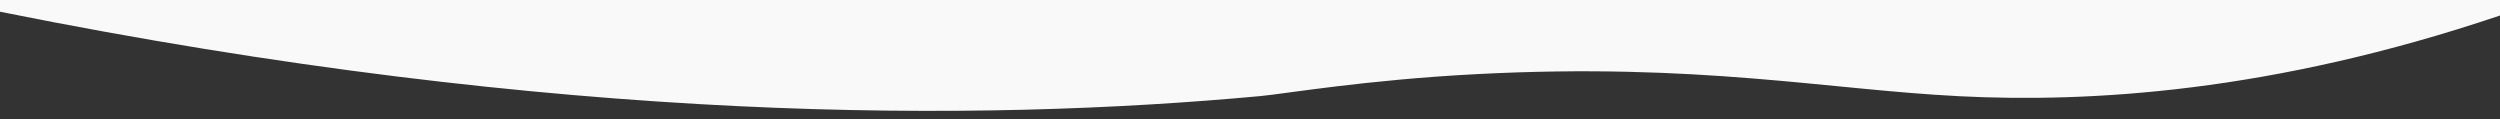 <?xml version="1.0" encoding="utf-8"?>
<!-- Generator: Adobe Illustrator 26.3.1, SVG Export Plug-In . SVG Version: 6.00 Build 0)  -->
<svg version="1.1" id="Capa_1" xmlns="http://www.w3.org/2000/svg" xmlns:xlink="http://www.w3.org/1999/xlink" x="0px" y="0px"
	 viewBox="0 0 1920 91.7" style="enable-background:new 0 0 1920 91.7;" xml:space="preserve">
<rect x="0" y="0" width="1920" height="91.7" fill="#333333" stroke="none"/>
<style type="text/css">
	.st0{fill:#F9F9F9;}
</style>
<path class="st0" d="M967.9,73.8c19.2-1.8,81.2-12.5,166.7-16.9c169.9-8.8,268.7,11.9,370.4,17c98.6,5,239.3-2.7,415-62V-5.2H0V9
	C433.7,96.1,752.9,93.6,967.9,73.8z"/>
</svg>
